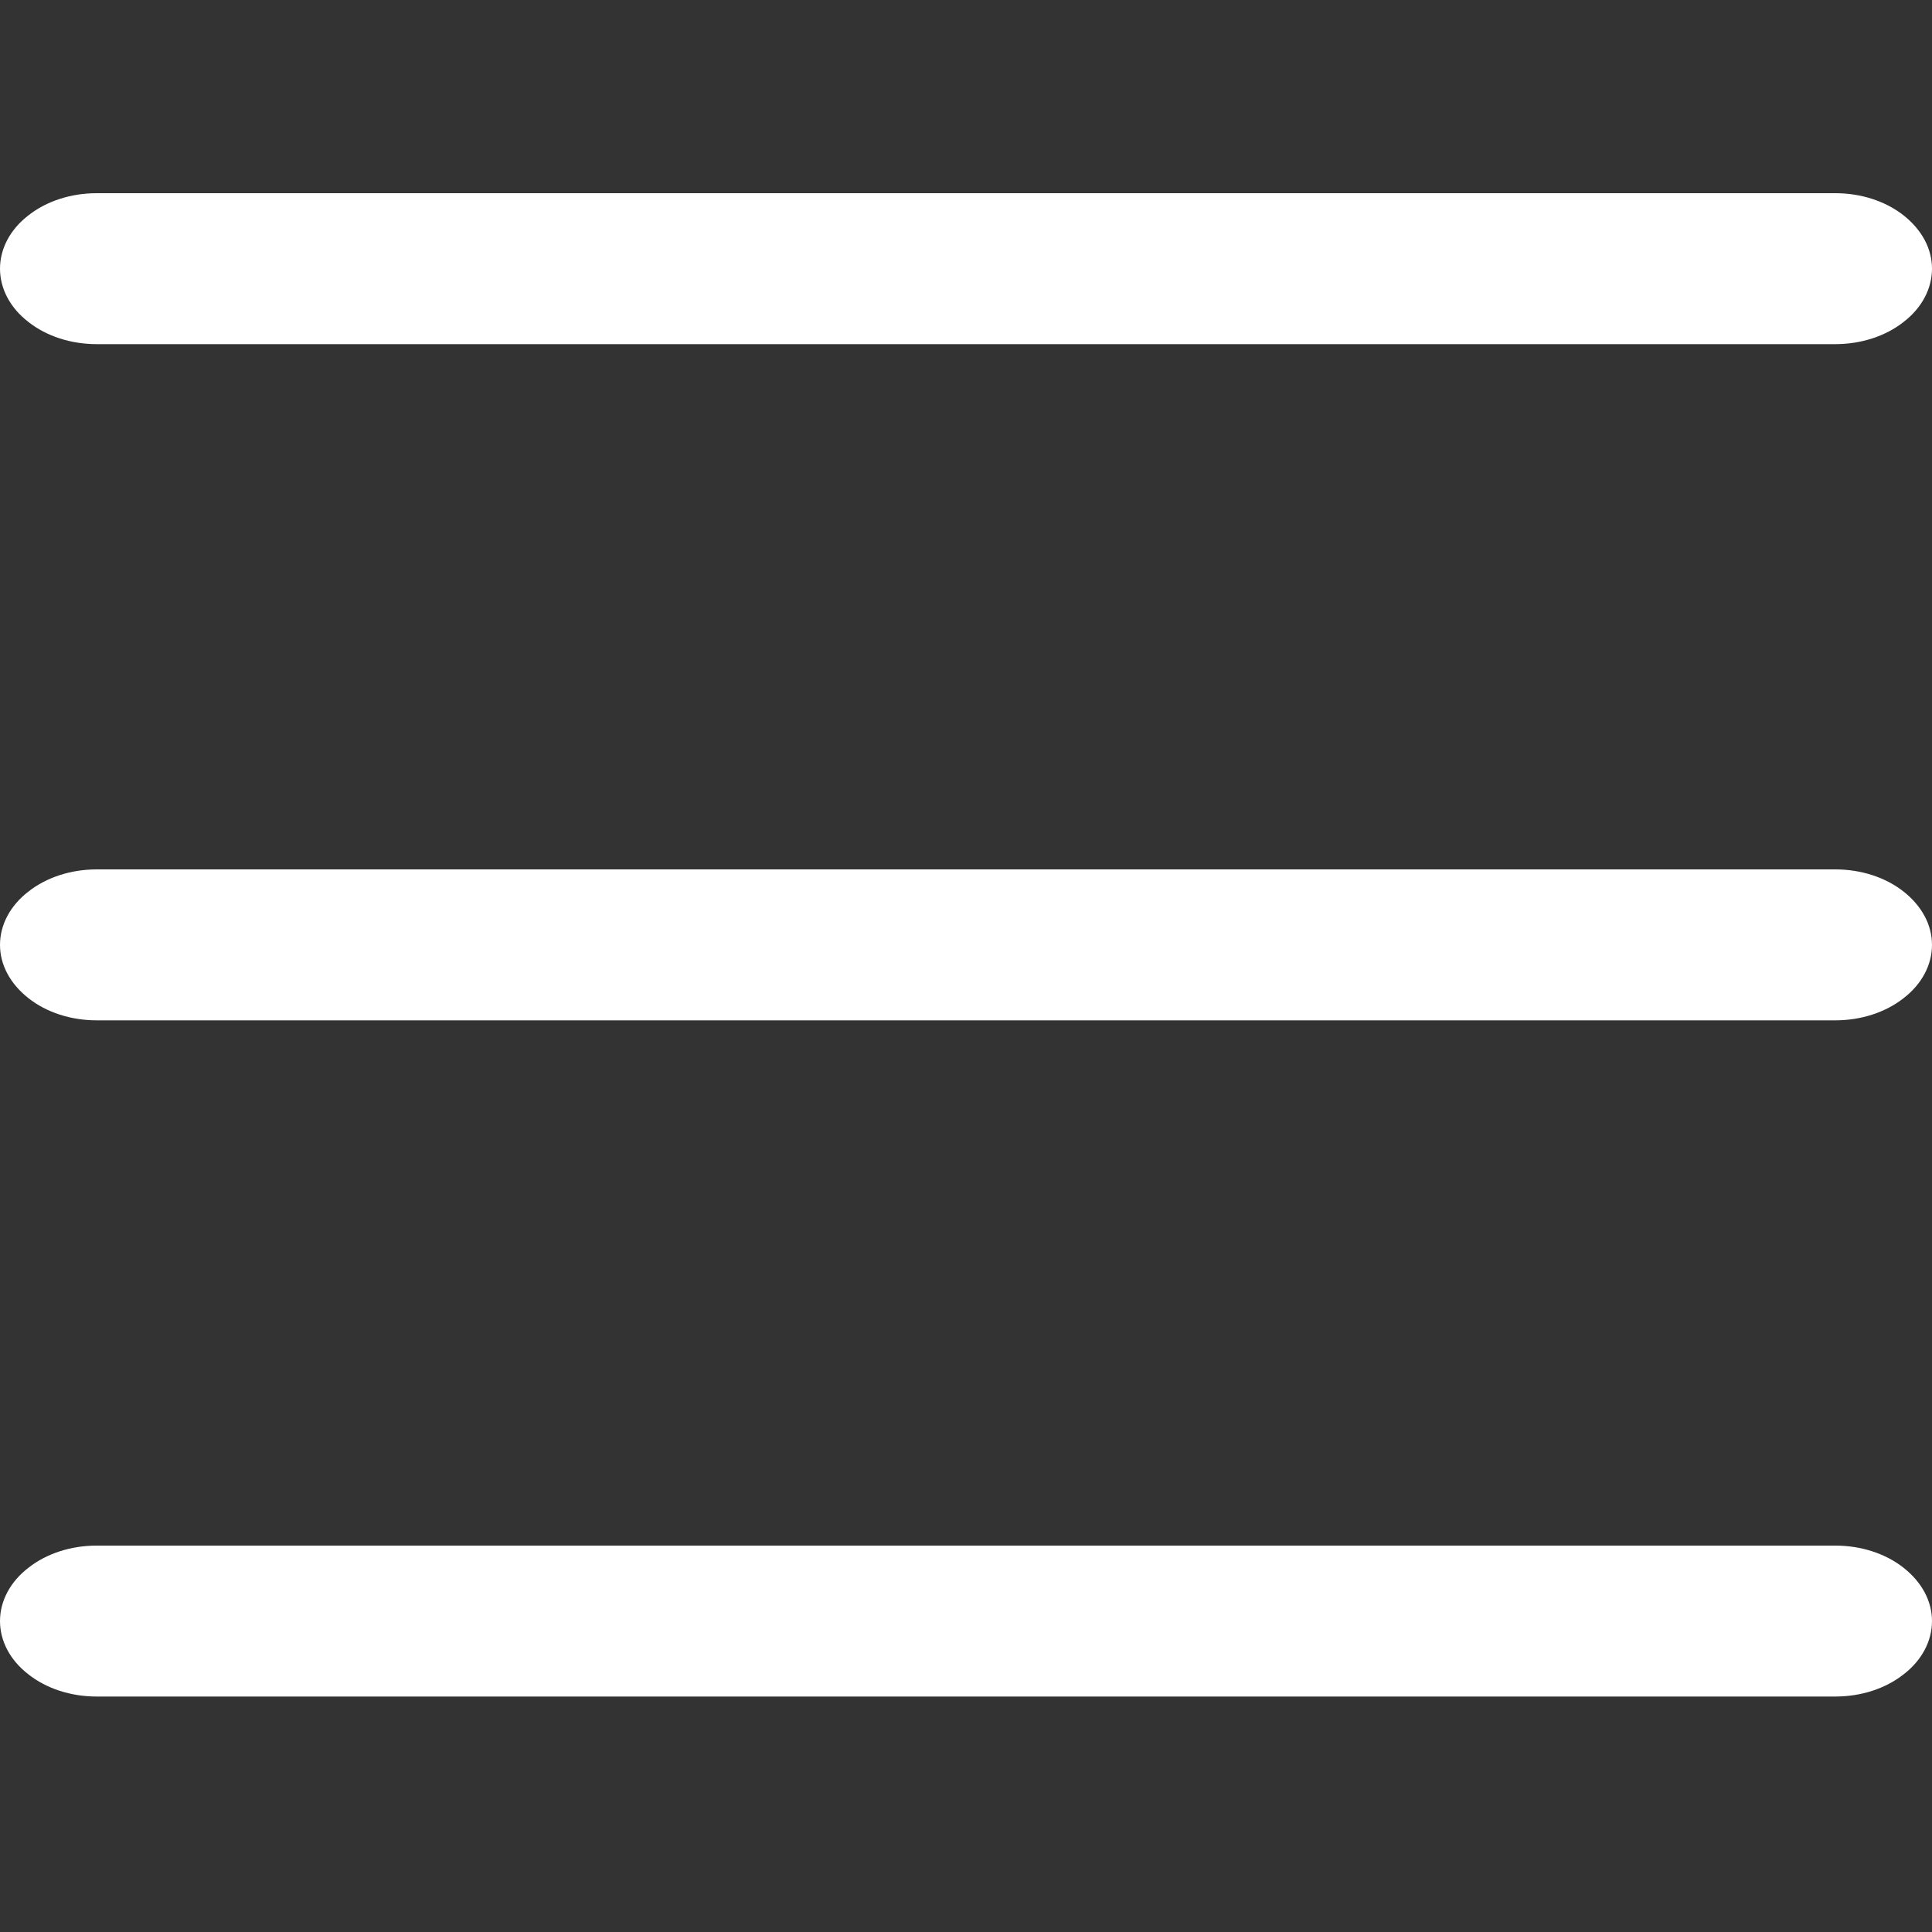 <?xml version="1.0" encoding="utf-8"?>
<!-- Generator: Adobe Illustrator 27.6.1, SVG Export Plug-In . SVG Version: 6.00 Build 0)  -->
<svg version="1.1" id="Layer_1" xmlns="http://www.w3.org/2000/svg" xmlns:xlink="http://www.w3.org/1999/xlink" x="0px" y="0px"
	 viewBox="0 0 512 512" style="enable-background:new 0 0 512 512;" xml:space="preserve">
<rect x="0" y="0" width="512" height="512" fill="#333333" stroke="none"/>
<path fill="#ffffff" d="M486.4,270.4H25.6c-6.8,0-13.3-2.1-18.1-5.9c-4.8-3.8-7.5-8.8-7.5-14.1c0-5.3,2.7-10.4,7.5-14.1c4.8-3.8,11.3-5.9,18.1-5.9
	h460.8c6.8,0,13.3,2.1,18.1,5.9c4.8,3.8,7.5,8.8,7.5,14.1c0,5.3-2.7,10.4-7.5,14.1C499.7,268.3,493.2,270.4,486.4,270.4z
	 M486.4,91.2H25.6c-6.8,0-13.3-2.1-18.1-5.9C2.7,81.6,0,76.5,0,71.2c0-5.3,2.7-10.4,7.5-14.1c4.8-3.8,11.3-5.9,18.1-5.9h460.8
	c6.8,0,13.3,2.1,18.1,5.9c4.8,3.8,7.5,8.8,7.5,14.1c0,5.3-2.7,10.4-7.5,14.1C499.7,89.1,493.2,91.2,486.4,91.2z M486.4,449.6H25.6
	c-6.8,0-13.3-2.1-18.1-5.9C2.7,440,0,434.9,0,429.6s2.7-10.4,7.5-14.1c4.8-3.8,11.3-5.9,18.1-5.9h460.8c6.8,0,13.3,2.1,18.1,5.9
	c4.8,3.8,7.5,8.8,7.5,14.1s-2.7,10.4-7.5,14.1C499.7,447.5,493.2,449.6,486.4,449.6z"/>
</svg>
